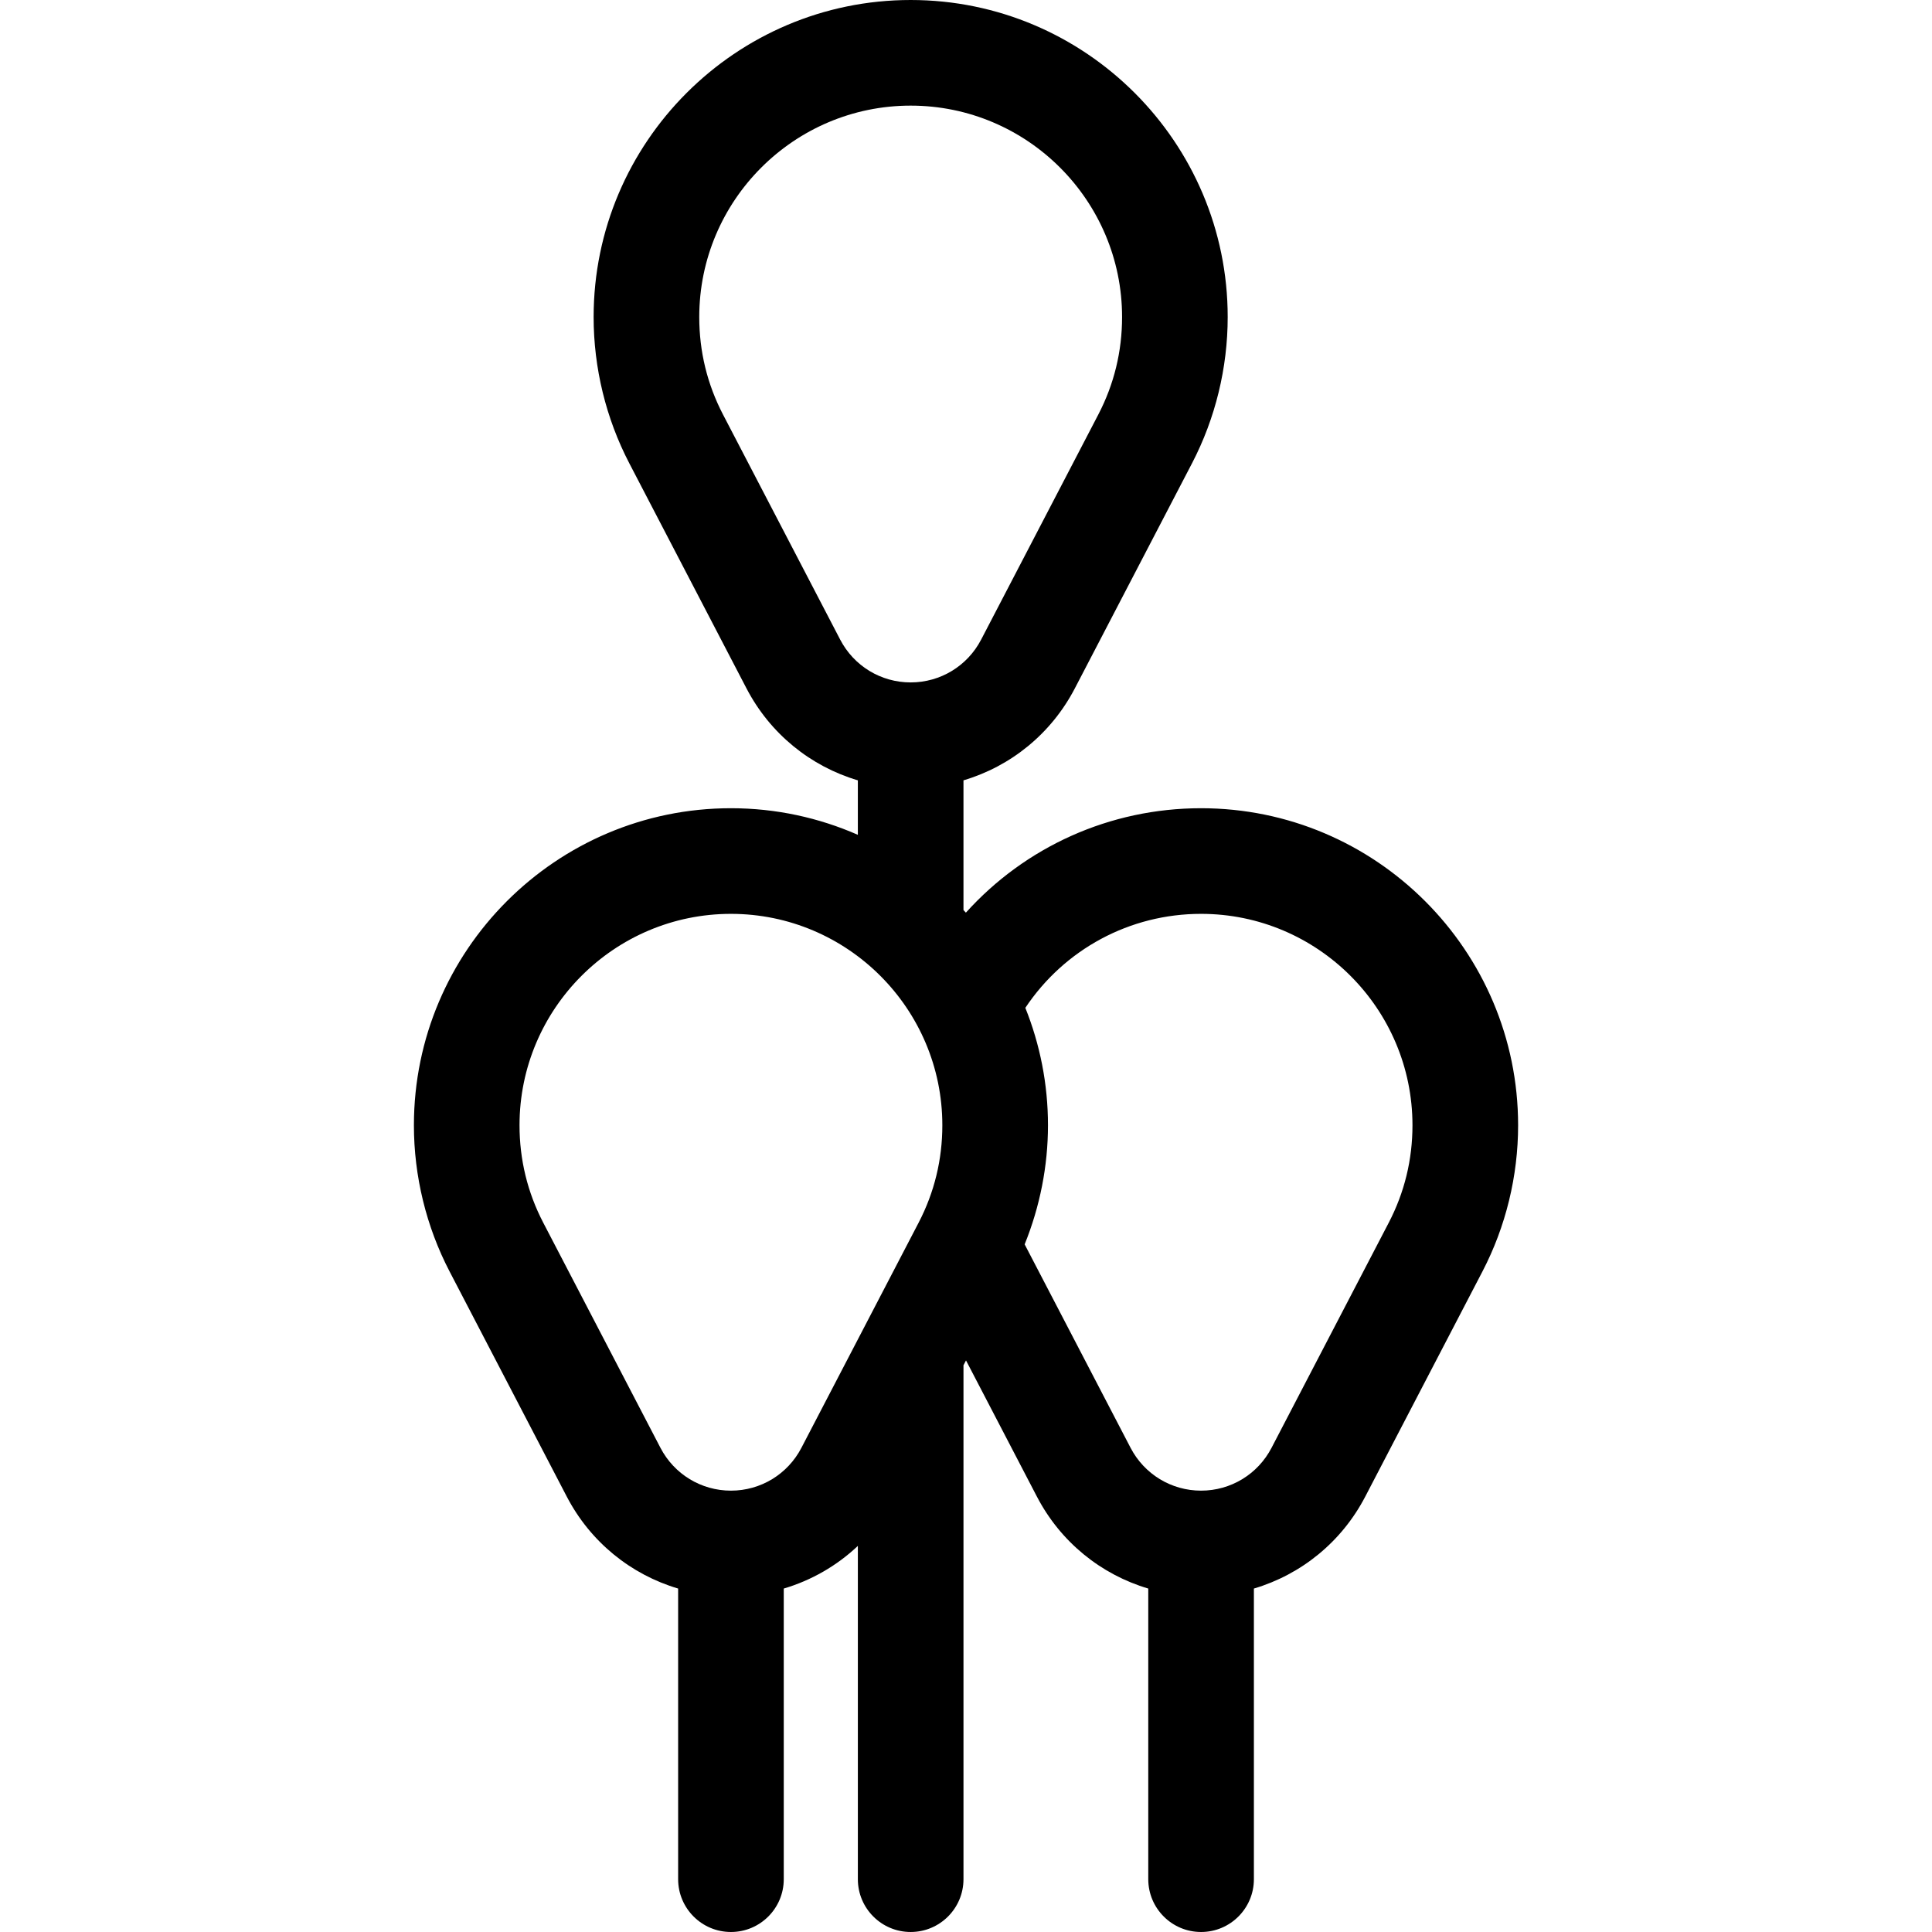 <?xml version="1.0" encoding="iso-8859-1"?>
<!-- Uploaded to: SVG Repo, www.svgrepo.com, Generator: SVG Repo Mixer Tools -->
<!DOCTYPE svg PUBLIC "-//W3C//DTD SVG 1.1//EN" "http://www.w3.org/Graphics/SVG/1.1/DTD/svg11.dtd">
<svg fill="#000000" height="800px" width="800px" version="1.1" id="Capa_1" xmlns="http://www.w3.org/2000/svg" xmlns:xlink="http://www.w3.org/1999/xlink" 
	 viewBox="0 0 274.362 274.362" xml:space="preserve">
<g>
	<path d="M170.562,114.775c-12.968,0-24.985,5.498-33.396,14.828c-0.112-0.124-0.23-0.243-0.344-0.366v-18.421
		c6.724-1.993,12.463-6.622,15.813-13.058l16.643-31.97c3.314-6.366,5.066-13.547,5.066-20.766C174.345,20.197,154.148,0,129.323,0
		S84.3,20.197,84.3,45.022c0,7.219,1.752,14.4,5.066,20.766l16.644,31.971c3.35,6.435,9.089,11.064,15.813,13.057v7.736
		c-5.522-2.423-11.616-3.777-18.022-3.777c-24.826,0-45.022,20.197-45.022,45.022c0,7.219,1.752,14.4,5.066,20.765l16.644,31.971
		c3.35,6.435,9.089,11.064,15.813,13.057v41.271c0,4.142,3.358,7.5,7.5,7.5s7.5-3.358,7.5-7.5v-41.271
		c3.941-1.168,7.542-3.241,10.522-6.056v47.327c0,4.142,3.358,7.5,7.5,7.5s7.5-3.358,7.5-7.5v-72.98l0.359-0.689l10.069,19.341
		c3.35,6.435,9.089,11.064,15.813,13.057v41.271c0,4.142,3.358,7.5,7.5,7.5s7.5-3.358,7.5-7.5v-41.271
		c6.724-1.993,12.463-6.622,15.813-13.058l16.644-31.971c3.314-6.366,5.065-13.546,5.065-20.765
		C215.585,134.972,195.388,114.775,170.562,114.775z M119.314,90.832l-16.643-31.97c-2.237-4.297-3.371-8.953-3.371-13.839
		C99.3,28.468,112.768,15,129.323,15s30.022,13.468,30.022,30.022c0,4.886-1.134,9.542-3.371,13.839L139.33,90.832
		c-1.952,3.749-5.786,6.078-10.008,6.078C125.101,96.91,121.266,94.581,119.314,90.832z M103.8,211.686
		c-4.221,0-8.056-2.329-10.008-6.079l-16.643-31.97c-2.237-4.296-3.372-8.953-3.372-13.839c0-16.555,13.468-30.022,30.022-30.022
		s30.022,13.468,30.022,30.022c0,4.886-1.134,9.542-3.371,13.838l-7.721,14.832c-0.003,0.005-0.005,0.01-0.007,0.014l-8.915,17.125
		C111.856,209.356,108.021,211.686,103.8,211.686z M197.214,173.636l-16.644,31.971c-1.952,3.75-5.787,6.079-10.008,6.079
		s-8.056-2.329-10.008-6.079l-15.043-28.897c2.163-5.347,3.312-11.113,3.312-16.912c0-5.891-1.149-11.515-3.215-16.676
		c5.54-8.303,14.811-13.346,24.955-13.346c16.555,0,30.022,13.468,30.022,30.022C200.585,164.684,199.45,169.34,197.214,173.636z"/>
</g>
</svg>